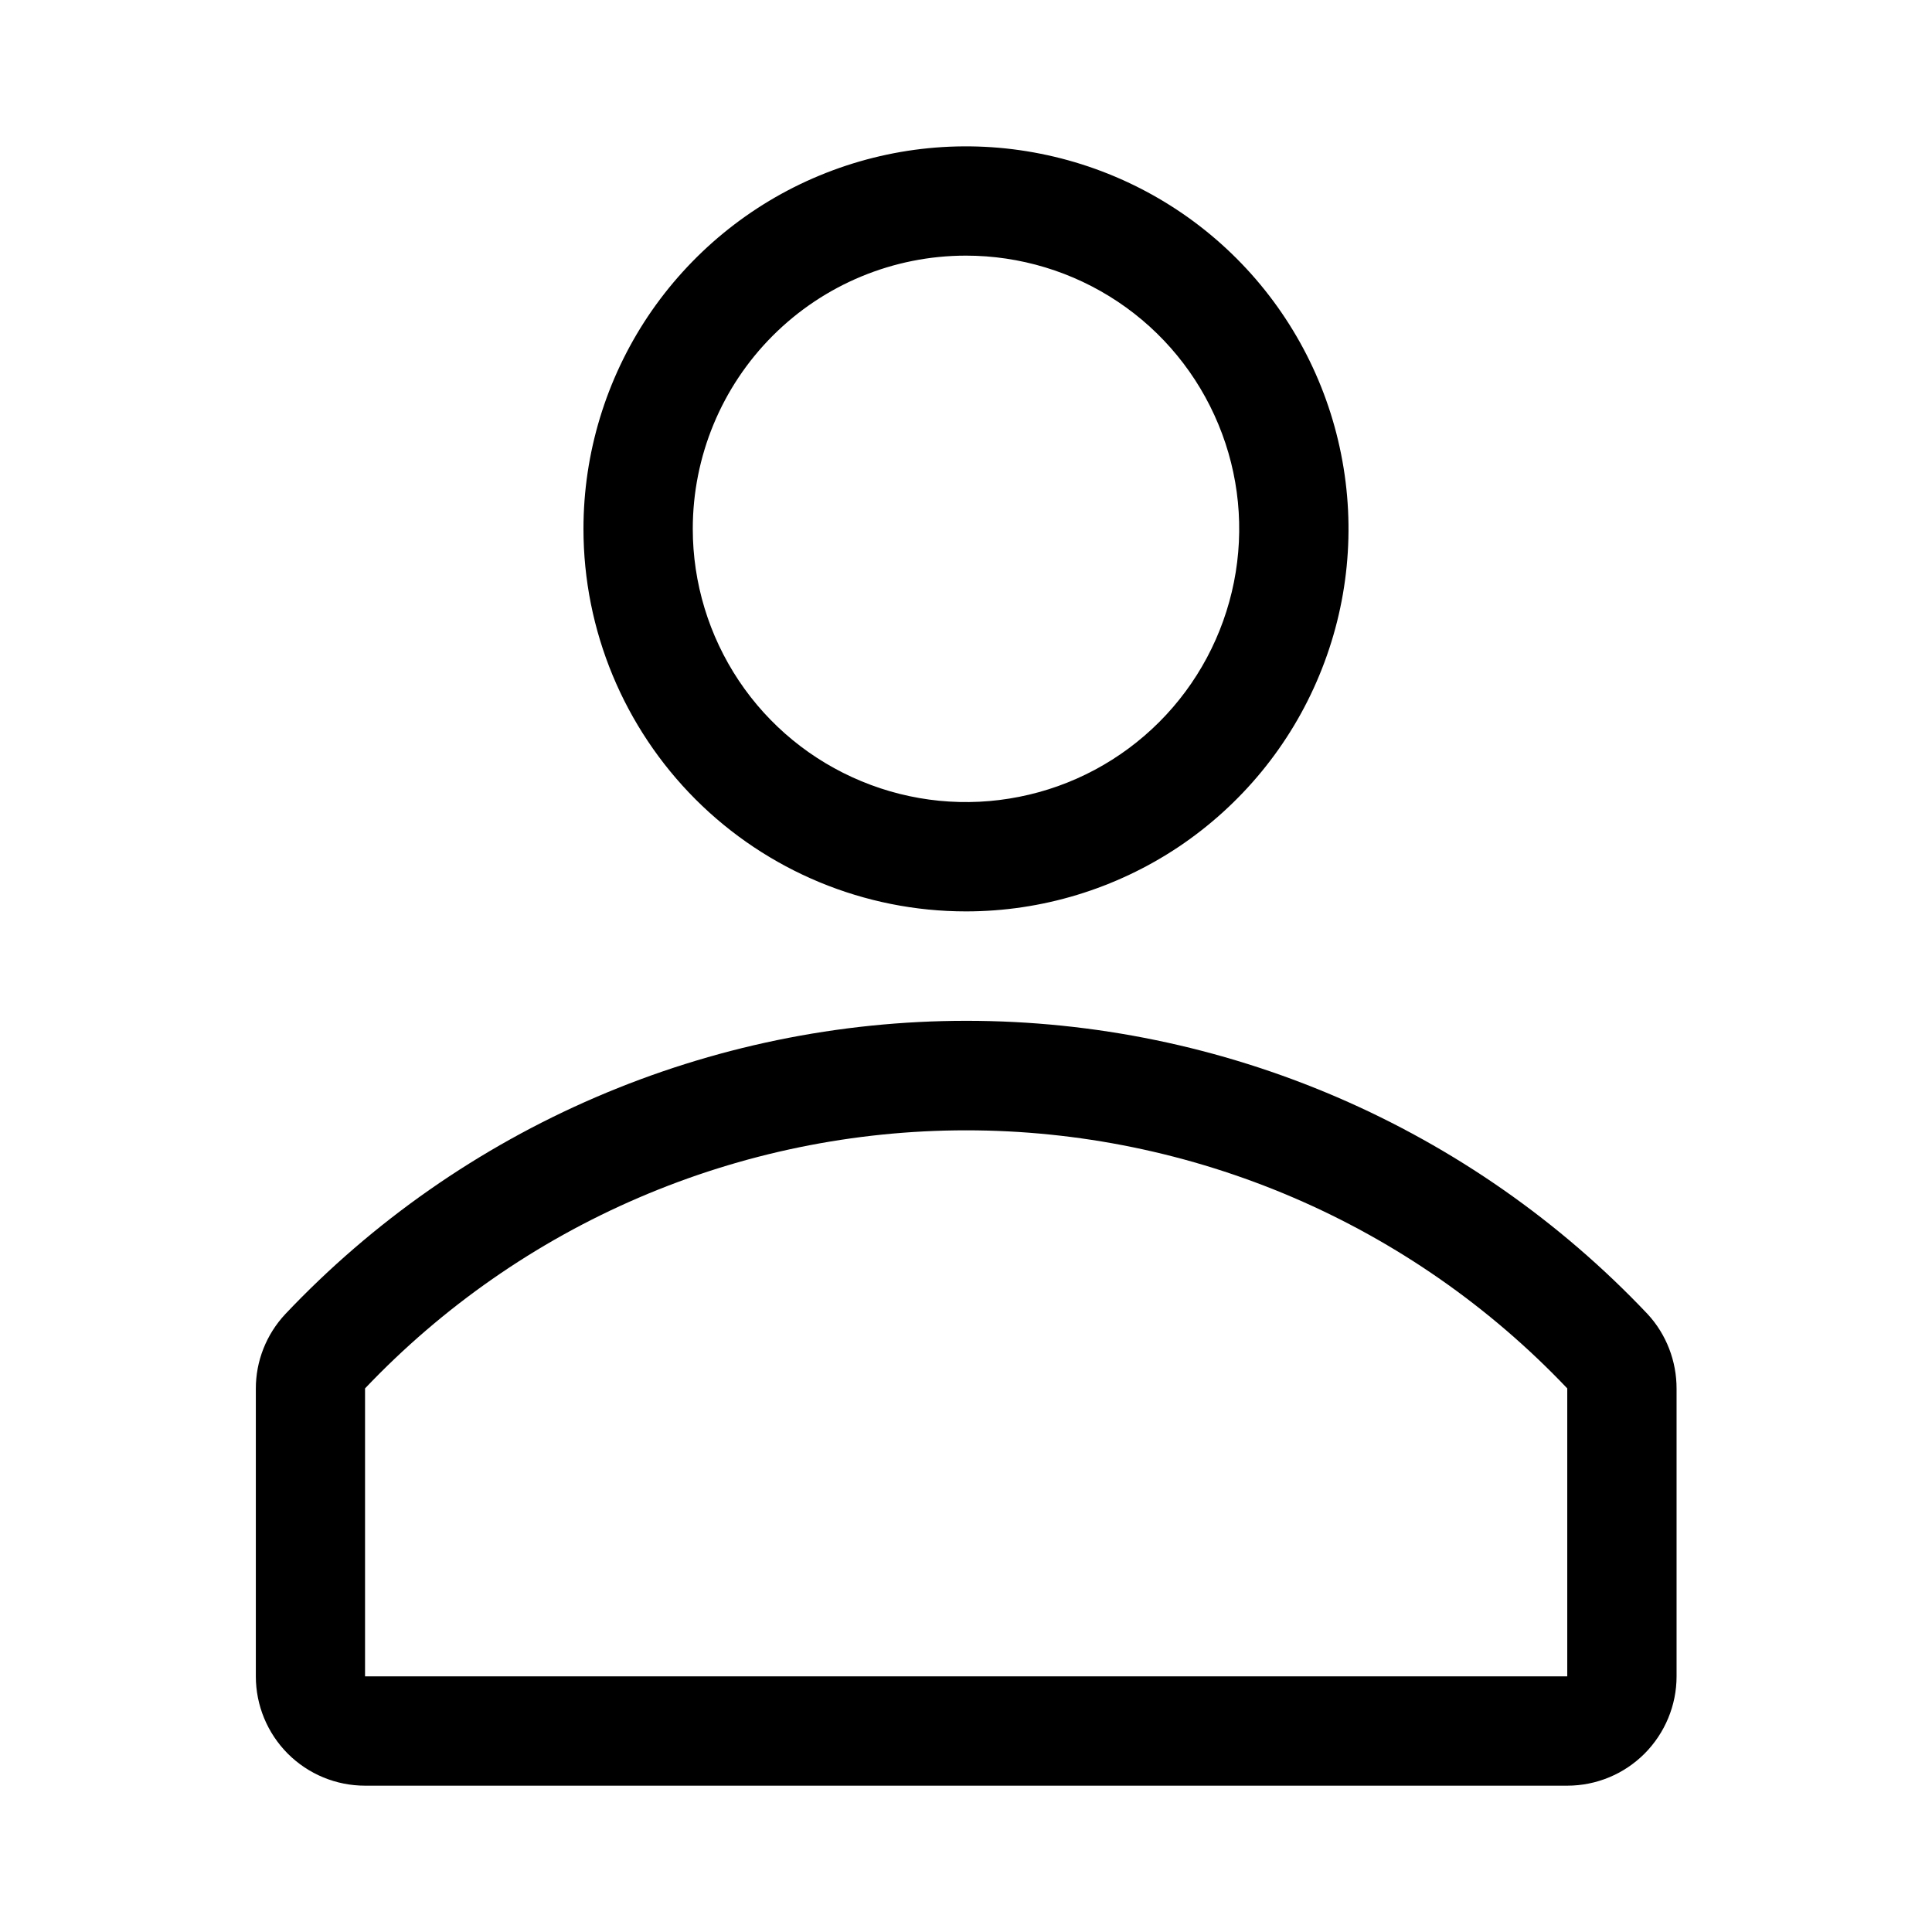 <svg width="19" height="19" viewBox="0 0 19 19" fill="none" xmlns="http://www.w3.org/2000/svg">
<g clip-path="url(#clip0_1338_4154)">
<path d="M9.5 8.963C10.244 8.963 10.971 8.742 11.59 8.329C12.208 7.915 12.691 7.328 12.975 6.64C13.26 5.953 13.335 5.197 13.189 4.467C13.044 3.737 12.686 3.067 12.16 2.541C11.634 2.015 10.963 1.657 10.234 1.512C9.504 1.366 8.748 1.441 8.06 1.726C7.373 2.01 6.786 2.493 6.372 3.111C5.959 3.73 5.738 4.457 5.738 5.201C5.738 6.199 6.135 7.155 6.84 7.861C7.545 8.566 8.502 8.963 9.5 8.963ZM9.5 2.514C10.031 2.514 10.551 2.672 10.993 2.967C11.435 3.262 11.779 3.682 11.982 4.173C12.186 4.664 12.239 5.204 12.135 5.725C12.031 6.246 11.776 6.725 11.4 7.101C11.024 7.477 10.545 7.733 10.024 7.836C9.503 7.94 8.963 7.887 8.472 7.683C7.981 7.48 7.561 7.136 7.266 6.694C6.971 6.252 6.813 5.732 6.813 5.201C6.813 4.488 7.096 3.805 7.6 3.301C8.104 2.797 8.787 2.514 9.5 2.514Z" fill="black"/>
<path d="M16.203 12.923C15.341 12.012 14.302 11.287 13.151 10.791C11.999 10.295 10.758 10.039 9.504 10.039C8.25 10.039 7.01 10.295 5.858 10.791C4.706 11.287 3.668 12.012 2.806 12.923C2.619 13.123 2.515 13.386 2.516 13.659V16.486C2.516 16.771 2.629 17.044 2.83 17.246C3.032 17.448 3.305 17.561 3.59 17.561H15.413C15.698 17.561 15.971 17.448 16.173 17.246C16.374 17.044 16.488 16.771 16.488 16.486V13.659C16.489 13.387 16.388 13.123 16.203 12.923ZM15.413 16.486H3.59V13.654C4.352 12.852 5.269 12.213 6.285 11.777C7.301 11.341 8.396 11.116 9.502 11.116C10.607 11.116 11.702 11.341 12.718 11.777C13.734 12.213 14.651 12.852 15.413 13.654V16.486Z" fill="black"/>
</g>
<defs>
<clipPath id="clip0_1338_4154">
<rect width="18" height="18" fill="white" transform="translate(0.5 0.5)"/>
</clipPath>
</defs>
</svg>

